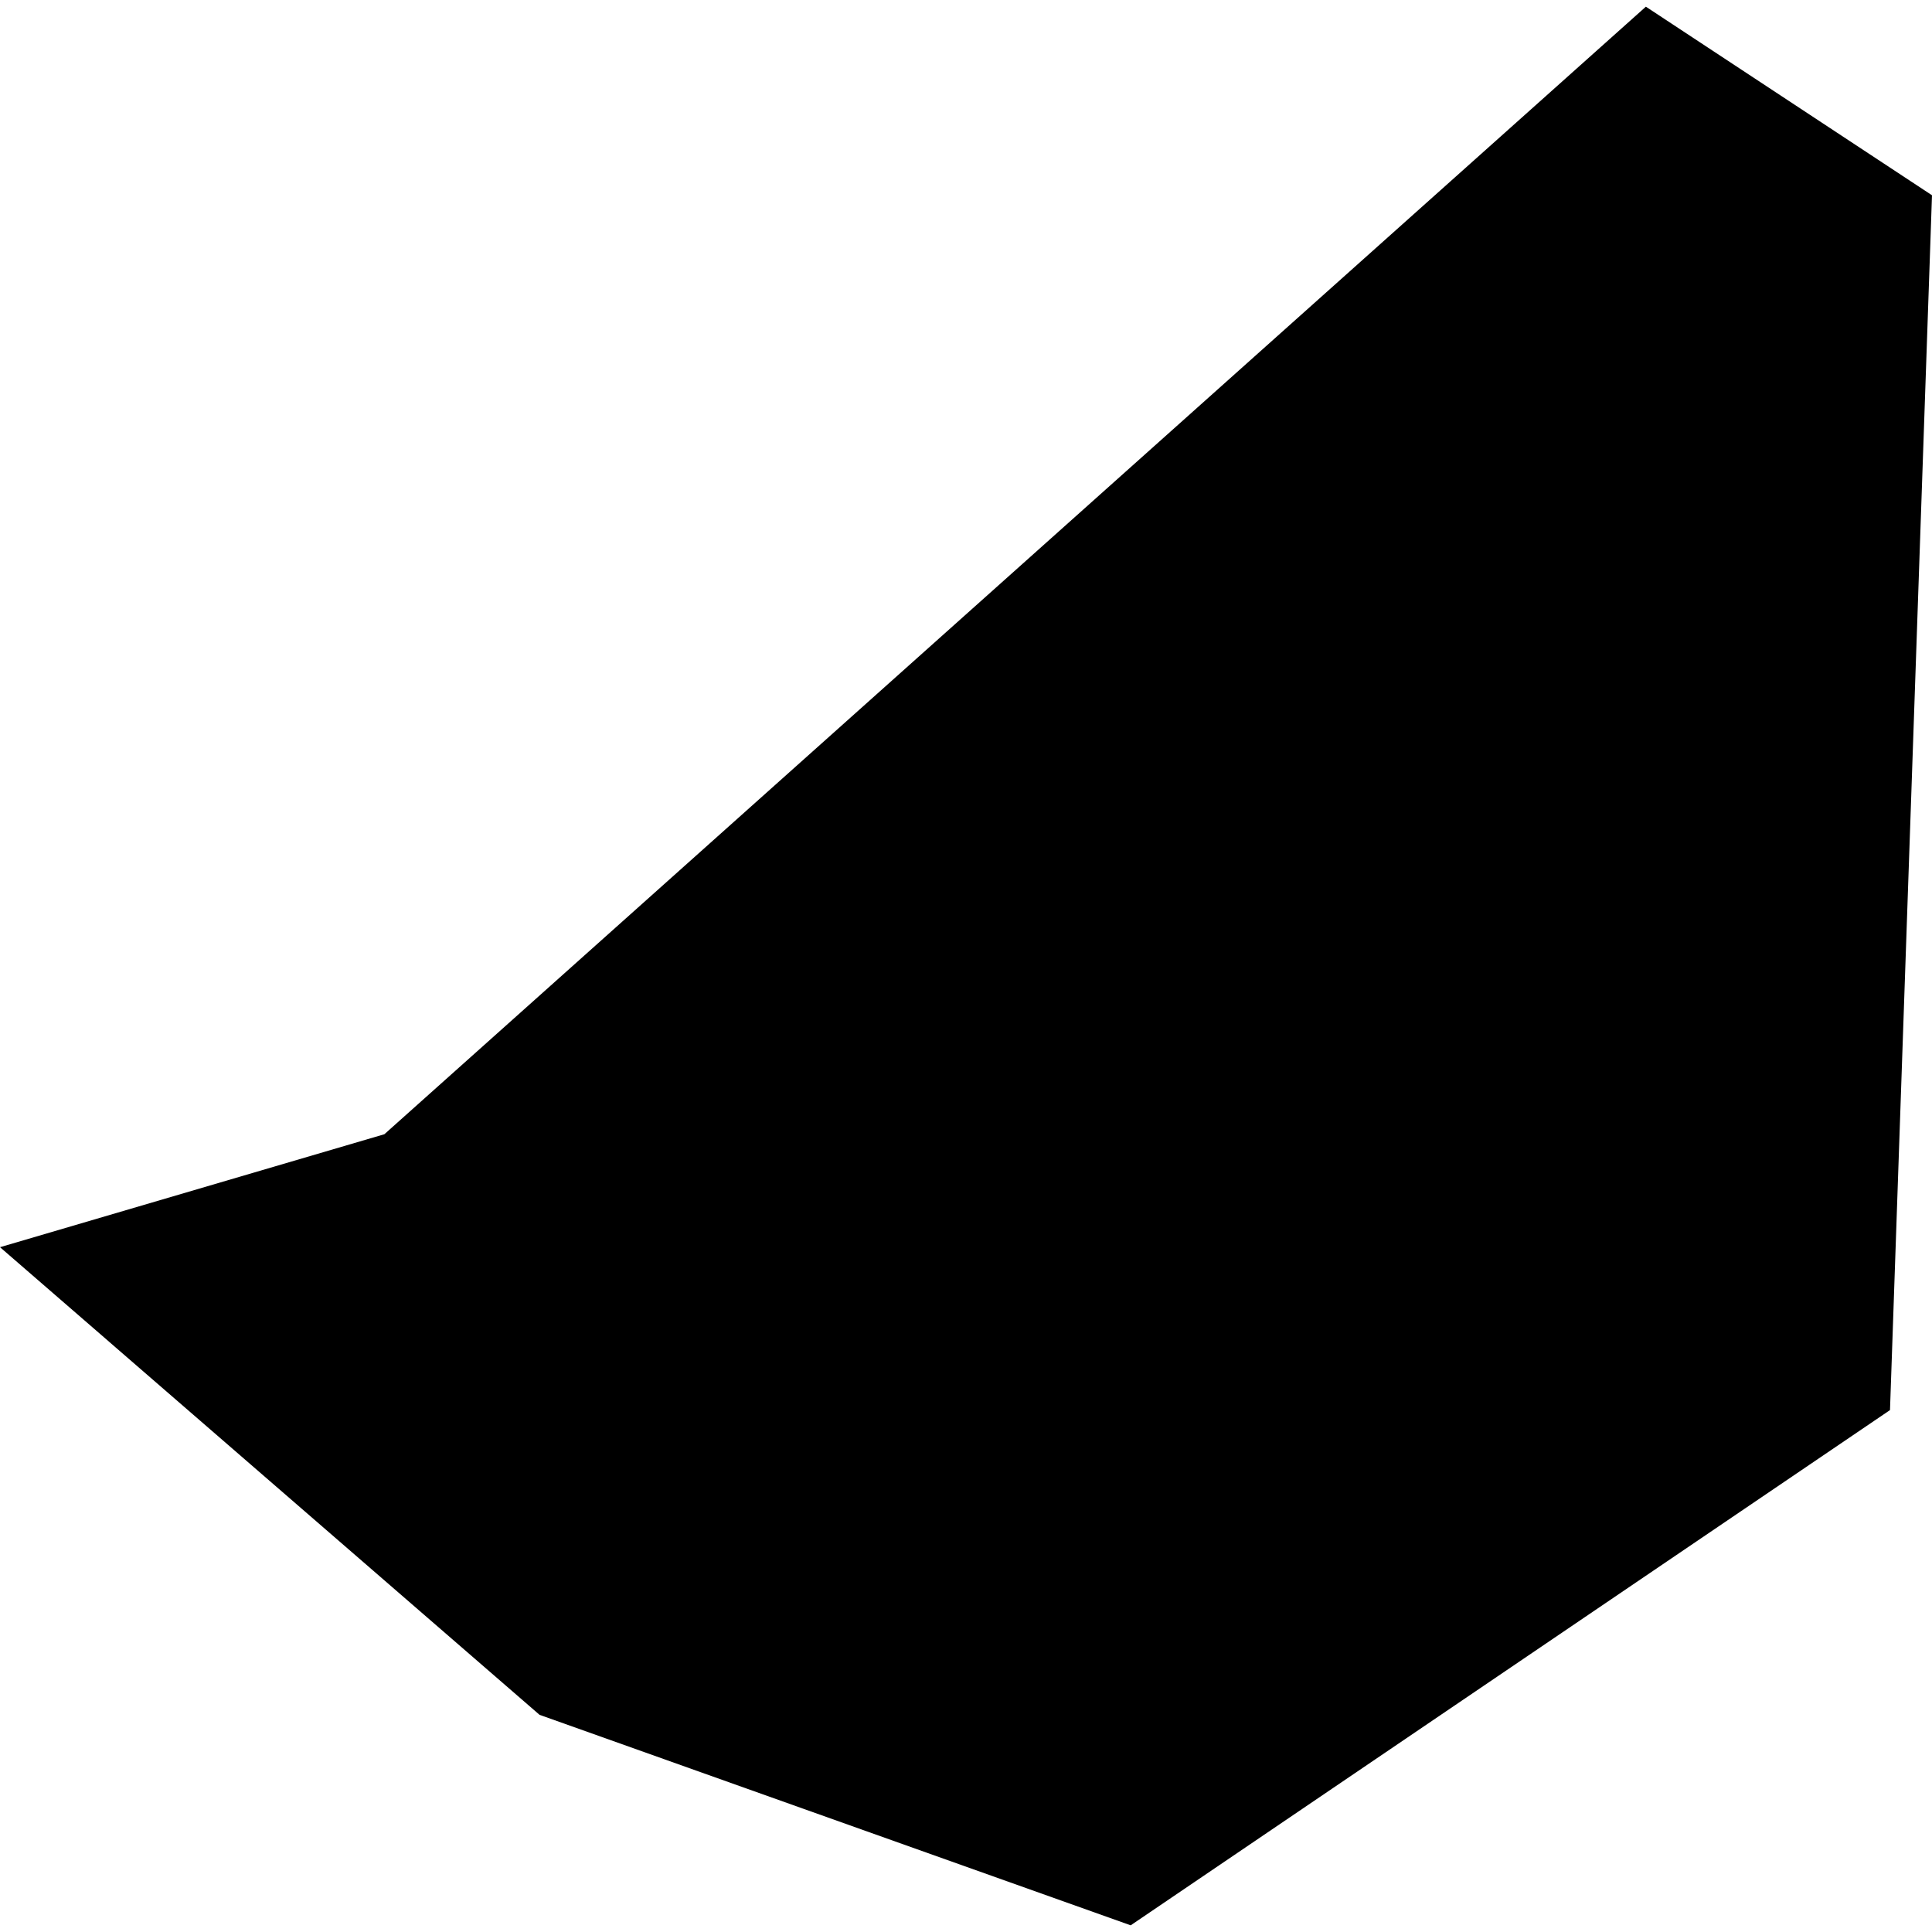 <?xml version="1.0" encoding="utf-8" standalone="no"?>
<!DOCTYPE svg PUBLIC "-//W3C//DTD SVG 1.1//EN"
  "http://www.w3.org/Graphics/SVG/1.1/DTD/svg11.dtd">
<!-- Created with matplotlib (https://matplotlib.org/) -->
<svg height="288pt" version="1.1" viewBox="0 0 288 288" width="288pt" xmlns="http://www.w3.org/2000/svg" xmlns:xlink="http://www.w3.org/1999/xlink">
 <defs>
  <style type="text/css">
*{stroke-linecap:butt;stroke-linejoin:round;}
  </style>
 </defs>
 <g id="figure_1">
  <g id="patch_1">
   <path d="M 0 288 
L 288 288 
L 288 0 
L 0 0 
z
" style="fill:none;opacity:0;"/>
  </g>
  <g id="axes_1">
   <g id="PatchCollection_1">
    <path clip-path="url(#p19ec7c3745)" d="M 245.347 0.996 
L 288 29.108 
L 281.739 210.2 
L 168.55 287.004 
L 80.431 255.627 
L 0 185.917 
L 57.299 169.077 
L 245.347 0.996 
"/>
   </g>
  </g>
 </g>
 <defs>
  <clipPath id="p19ec7c3745">
   <rect height="286.009" width="288" x="0" y="0.996"/>
  </clipPath>
 </defs>
</svg>

